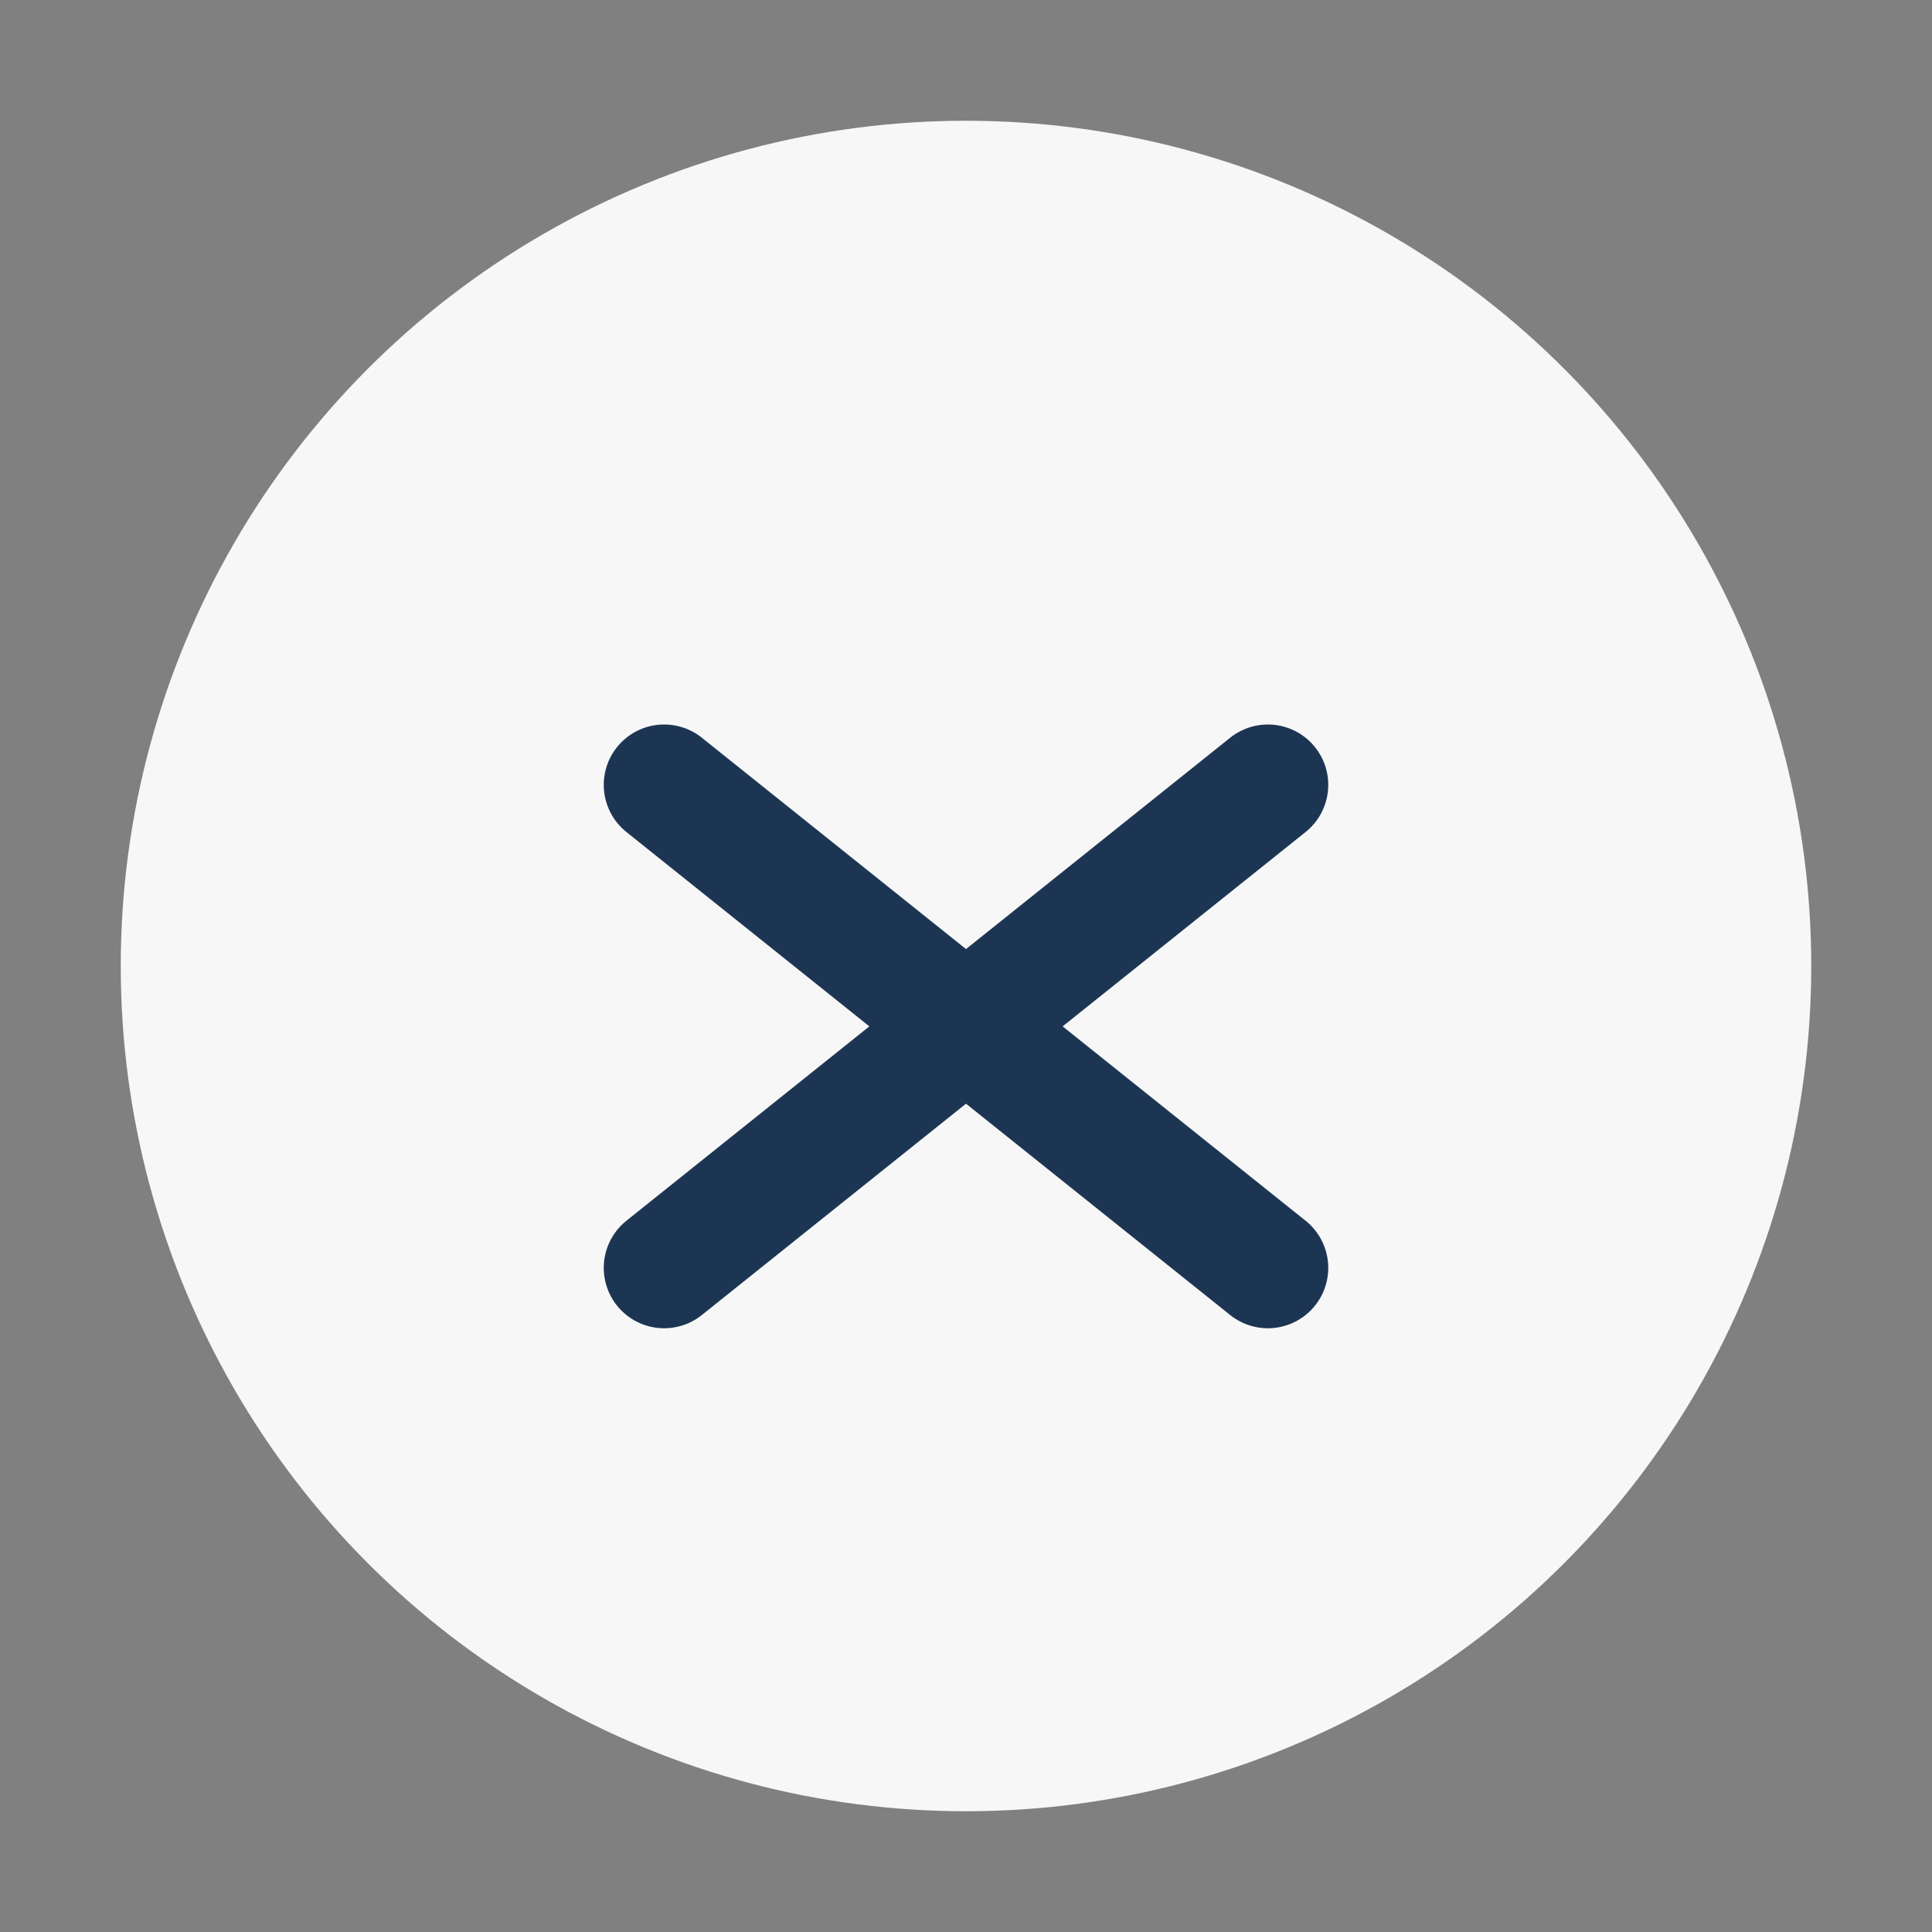 <?xml version="1.0" encoding="UTF-8"?>
<svg xmlns="http://www.w3.org/2000/svg" width="32" height="32" viewBox="0 0 32 32"><rect x="0" y="0" width="32" height="32" fill="#808080" stroke="none"/><circle cx="16" cy="16" r="14" fill="#F7F7F7"/><path d="M11 21l10-8m0 8L11 13" stroke="#1C3553" stroke-width="2" stroke-linecap="round"/></svg>